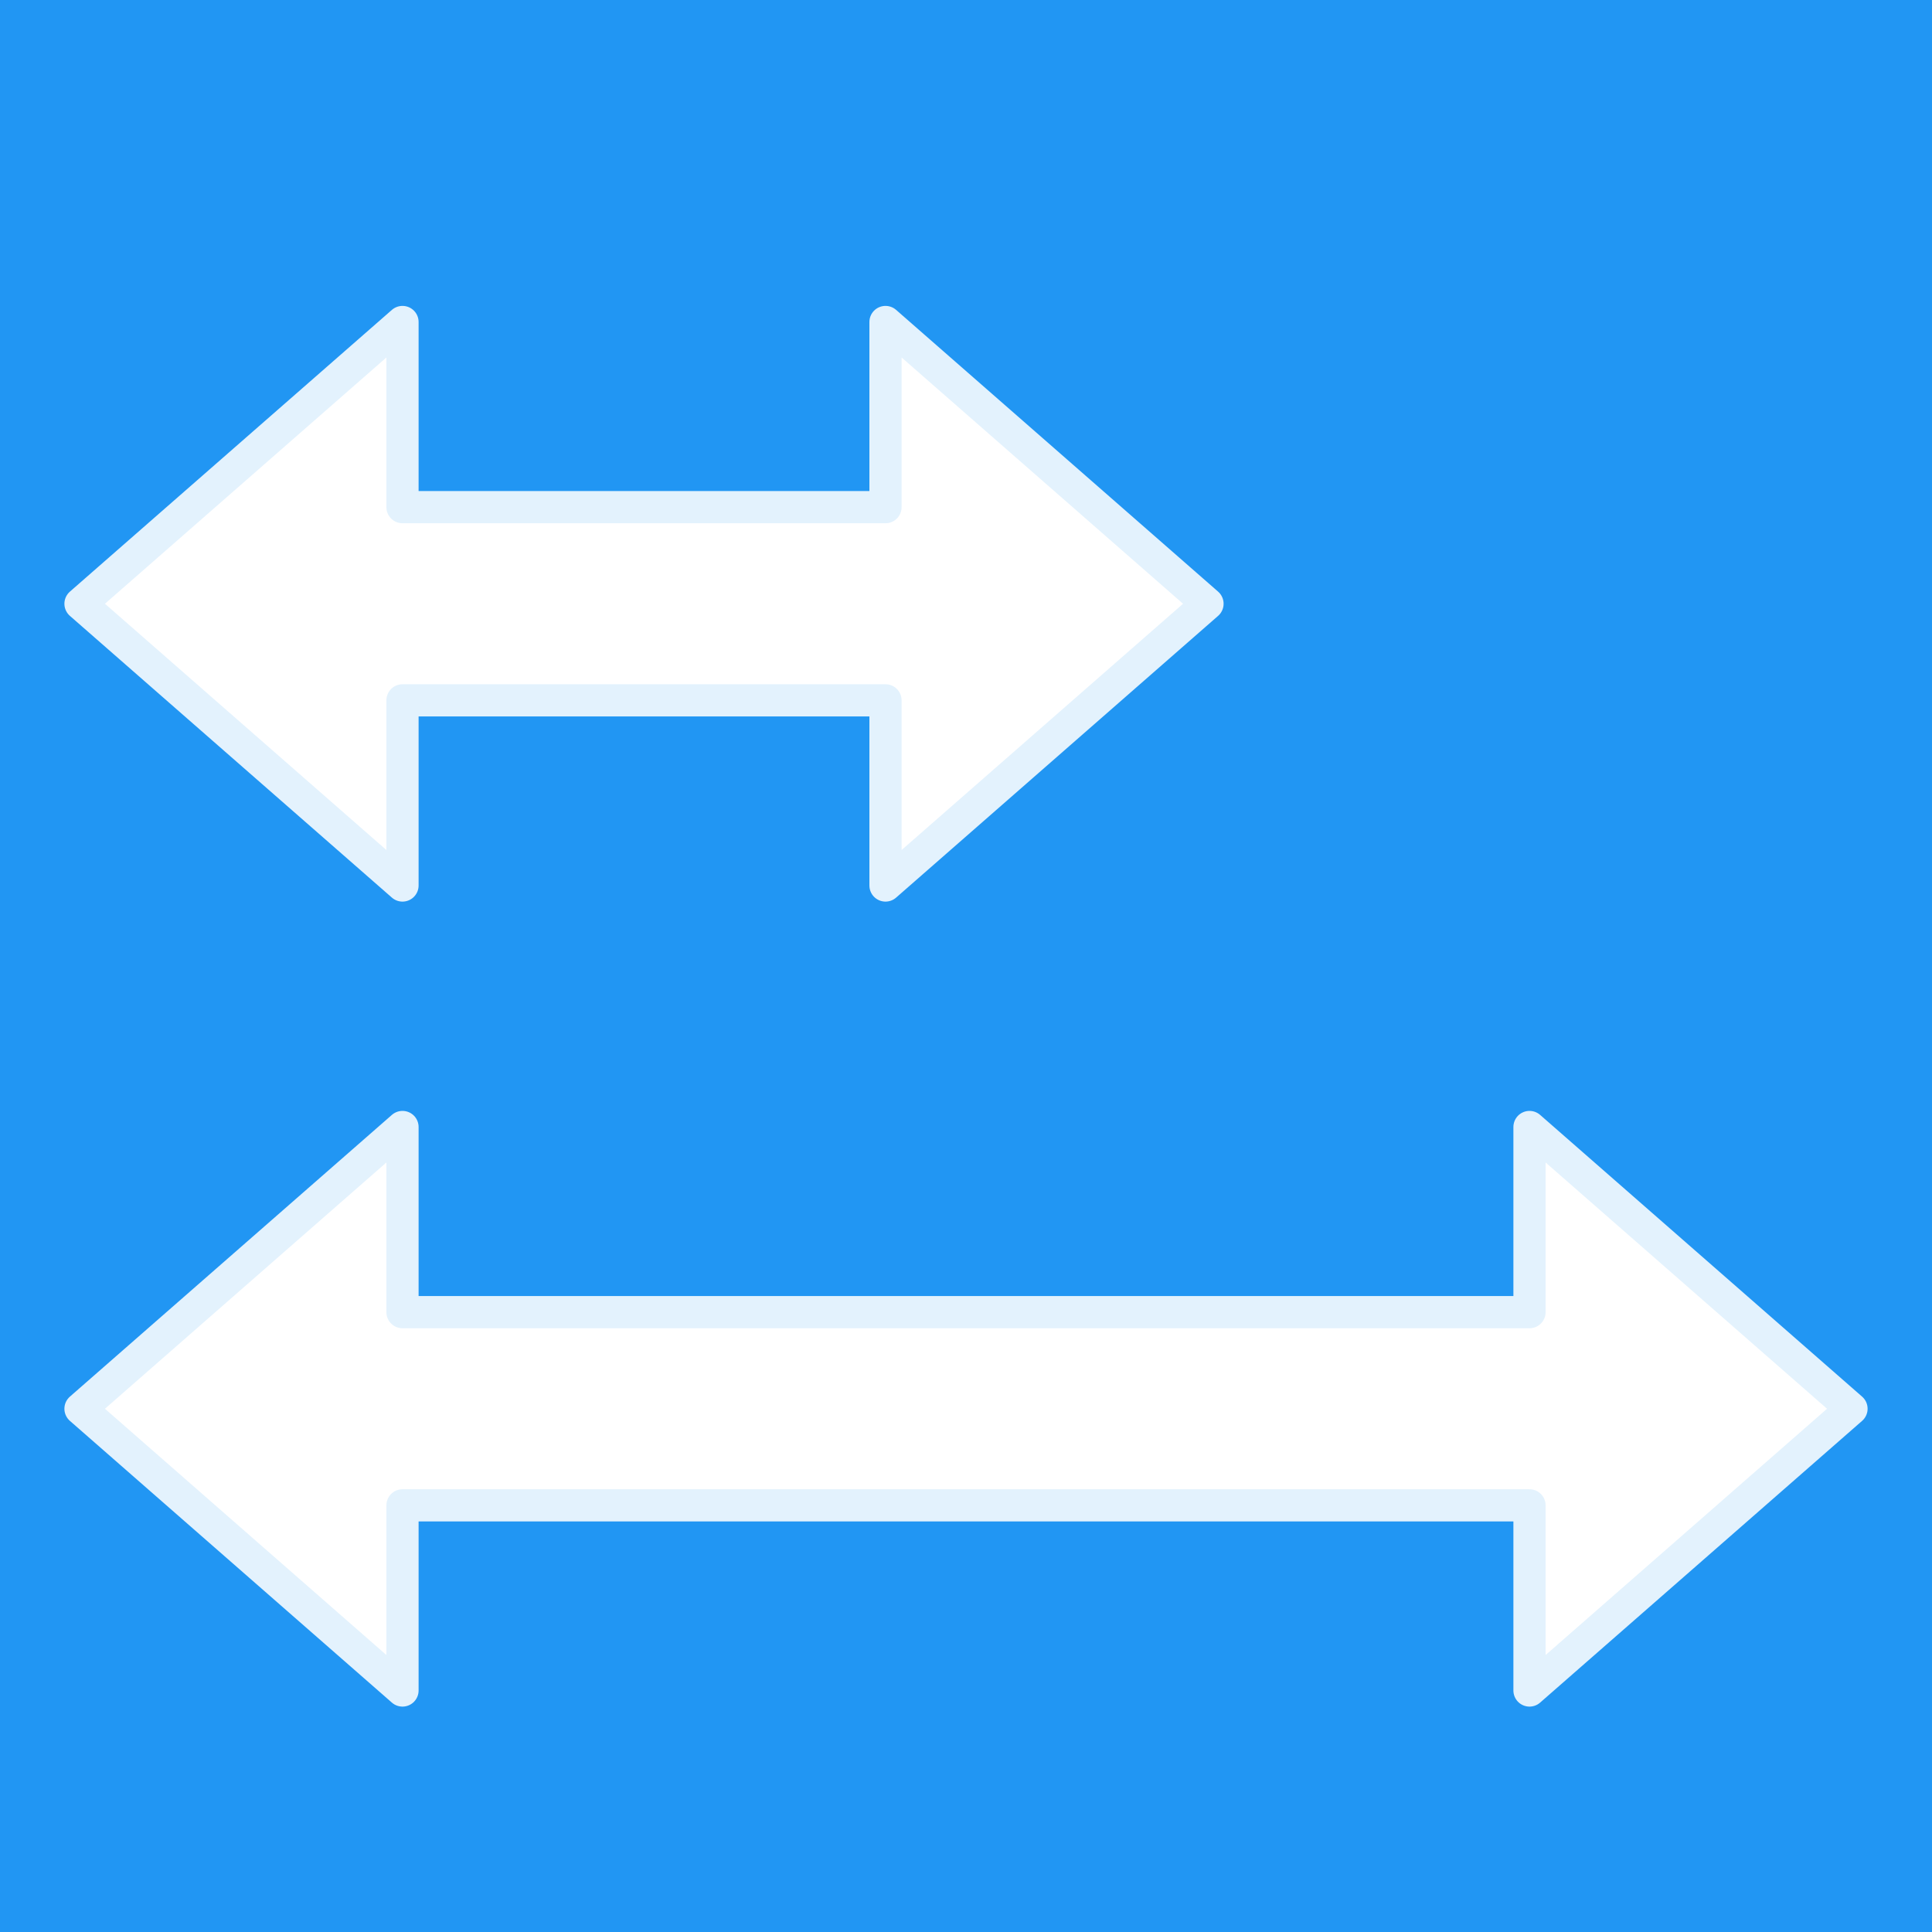 <svg xmlns="http://www.w3.org/2000/svg" width="120" height="120" viewBox="0 0 120 120">
<rect width="120" height="120" fill="#2196F3"/>
<g stroke-width="2" stroke-linejoin="round" stroke="#E3F2FD" fill="#FFF">
<path transform="translate(5 15)" d="M 0 22.5 L 20 5 L 20 16.5 L 50 16.5 L 50 5 L 70 22.5 L 50 40 L 50 28.5 L 20 28.5 L 20 40 z"/>
<path transform="translate(5 65)" d="M 0 22.5 L 20 5 L 20 16.5 L 90 16.5 L 90 5 L 110 22.5 L 90 40 L 90 28.5 L 20 28.5 L 20 40 z"/>
</g></svg>
